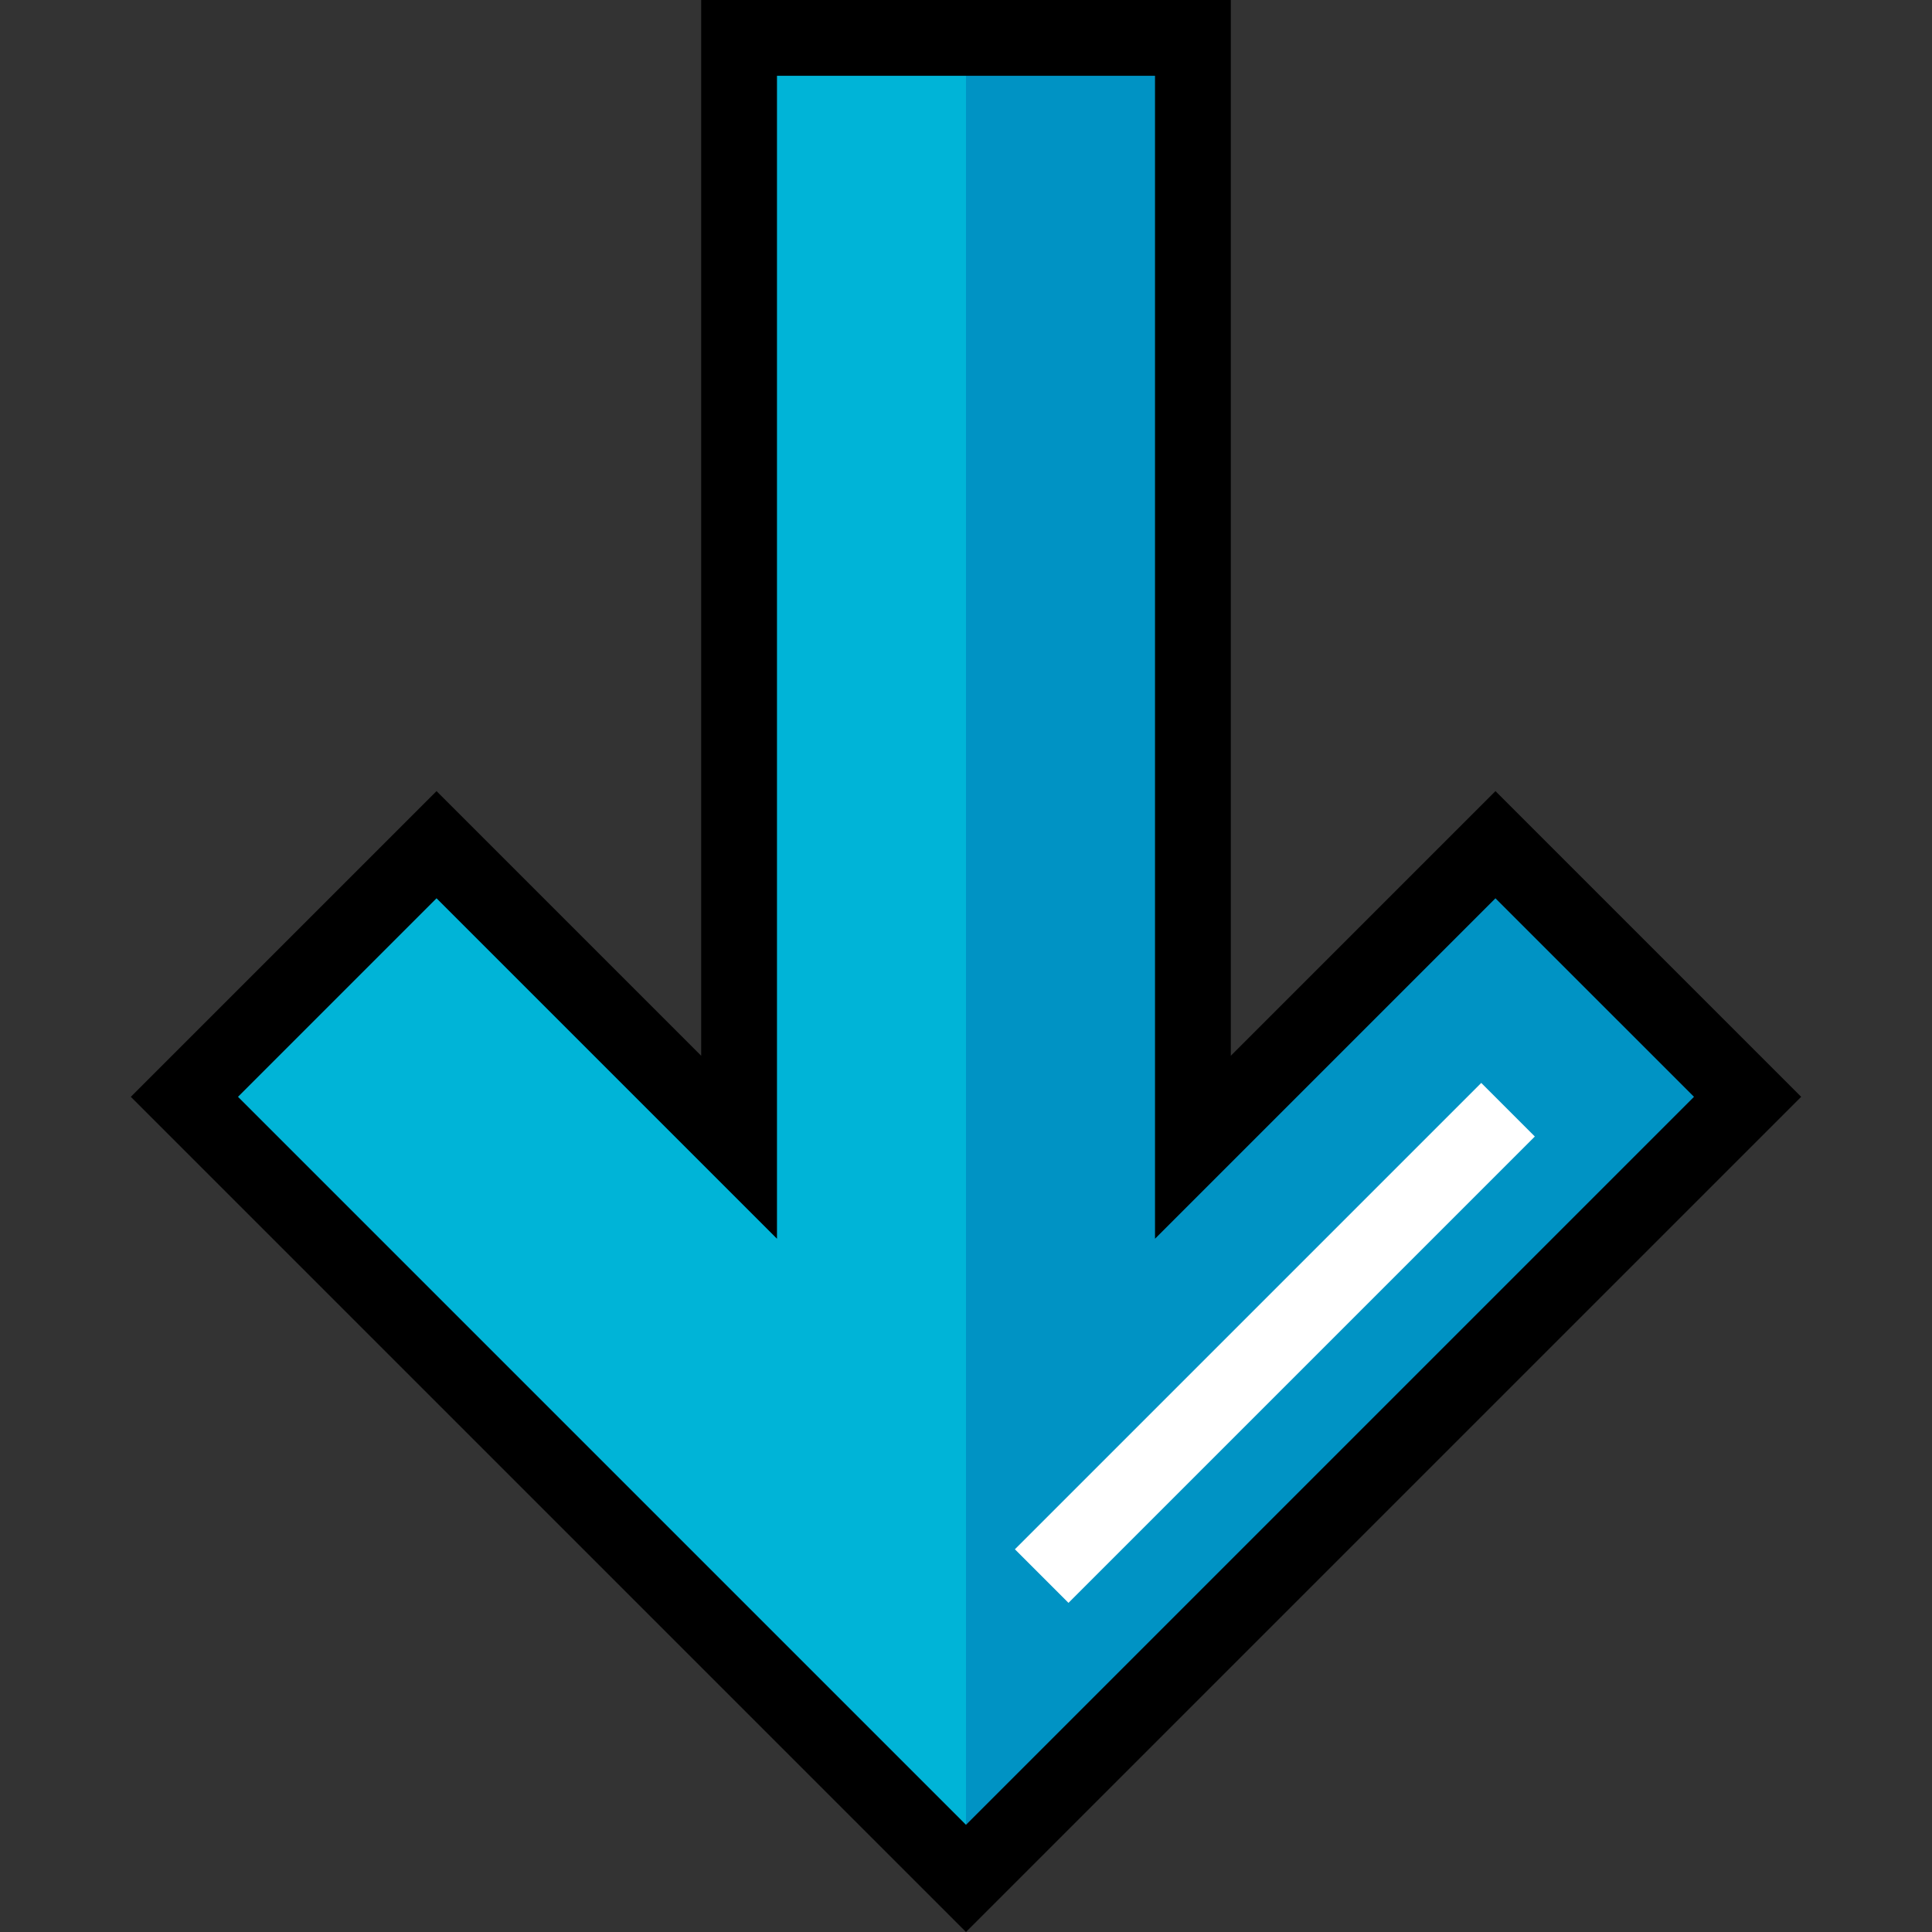 <svg xmlns="http://www.w3.org/2000/svg" xmlns:xlink="http://www.w3.org/1999/xlink" id="Layer_1" viewBox="0 0 512 512" xml:space="preserve"><rect x="0" y="0" width="512" height="512" fill="#333333" stroke="none"/><polygon style="fill:#00B4D7;" points="48.872,290.669 115.687,223.854 195.866,304.032 195.866,10.043 316.134,10.043  316.134,304.032 396.314,223.854 463.129,290.669 256,497.797 "></polygon><polygon style="fill:#0093C4;" points="463.129,290.669 396.314,223.854 316.134,304.032 316.134,10.043 256,10.043 256,497.797 "></polygon><path d="M256,512L34.669,290.669l81.017-81.017l70.136,70.136V0h140.354v279.787l70.136-70.136l81.018,81.017L256,512z  M63.074,290.669L256,483.595l192.926-192.926l-52.614-52.613l-90.221,90.221V20.085H205.907v308.191l-90.221-90.221L63.074,290.669 z"></path><rect x="327.81" y="268.403" transform="matrix(-0.707 -0.707 0.707 -0.707 325.158 846.297)" style="fill:#FFFFFF;" width="20.085" height="174.807"></rect></svg>